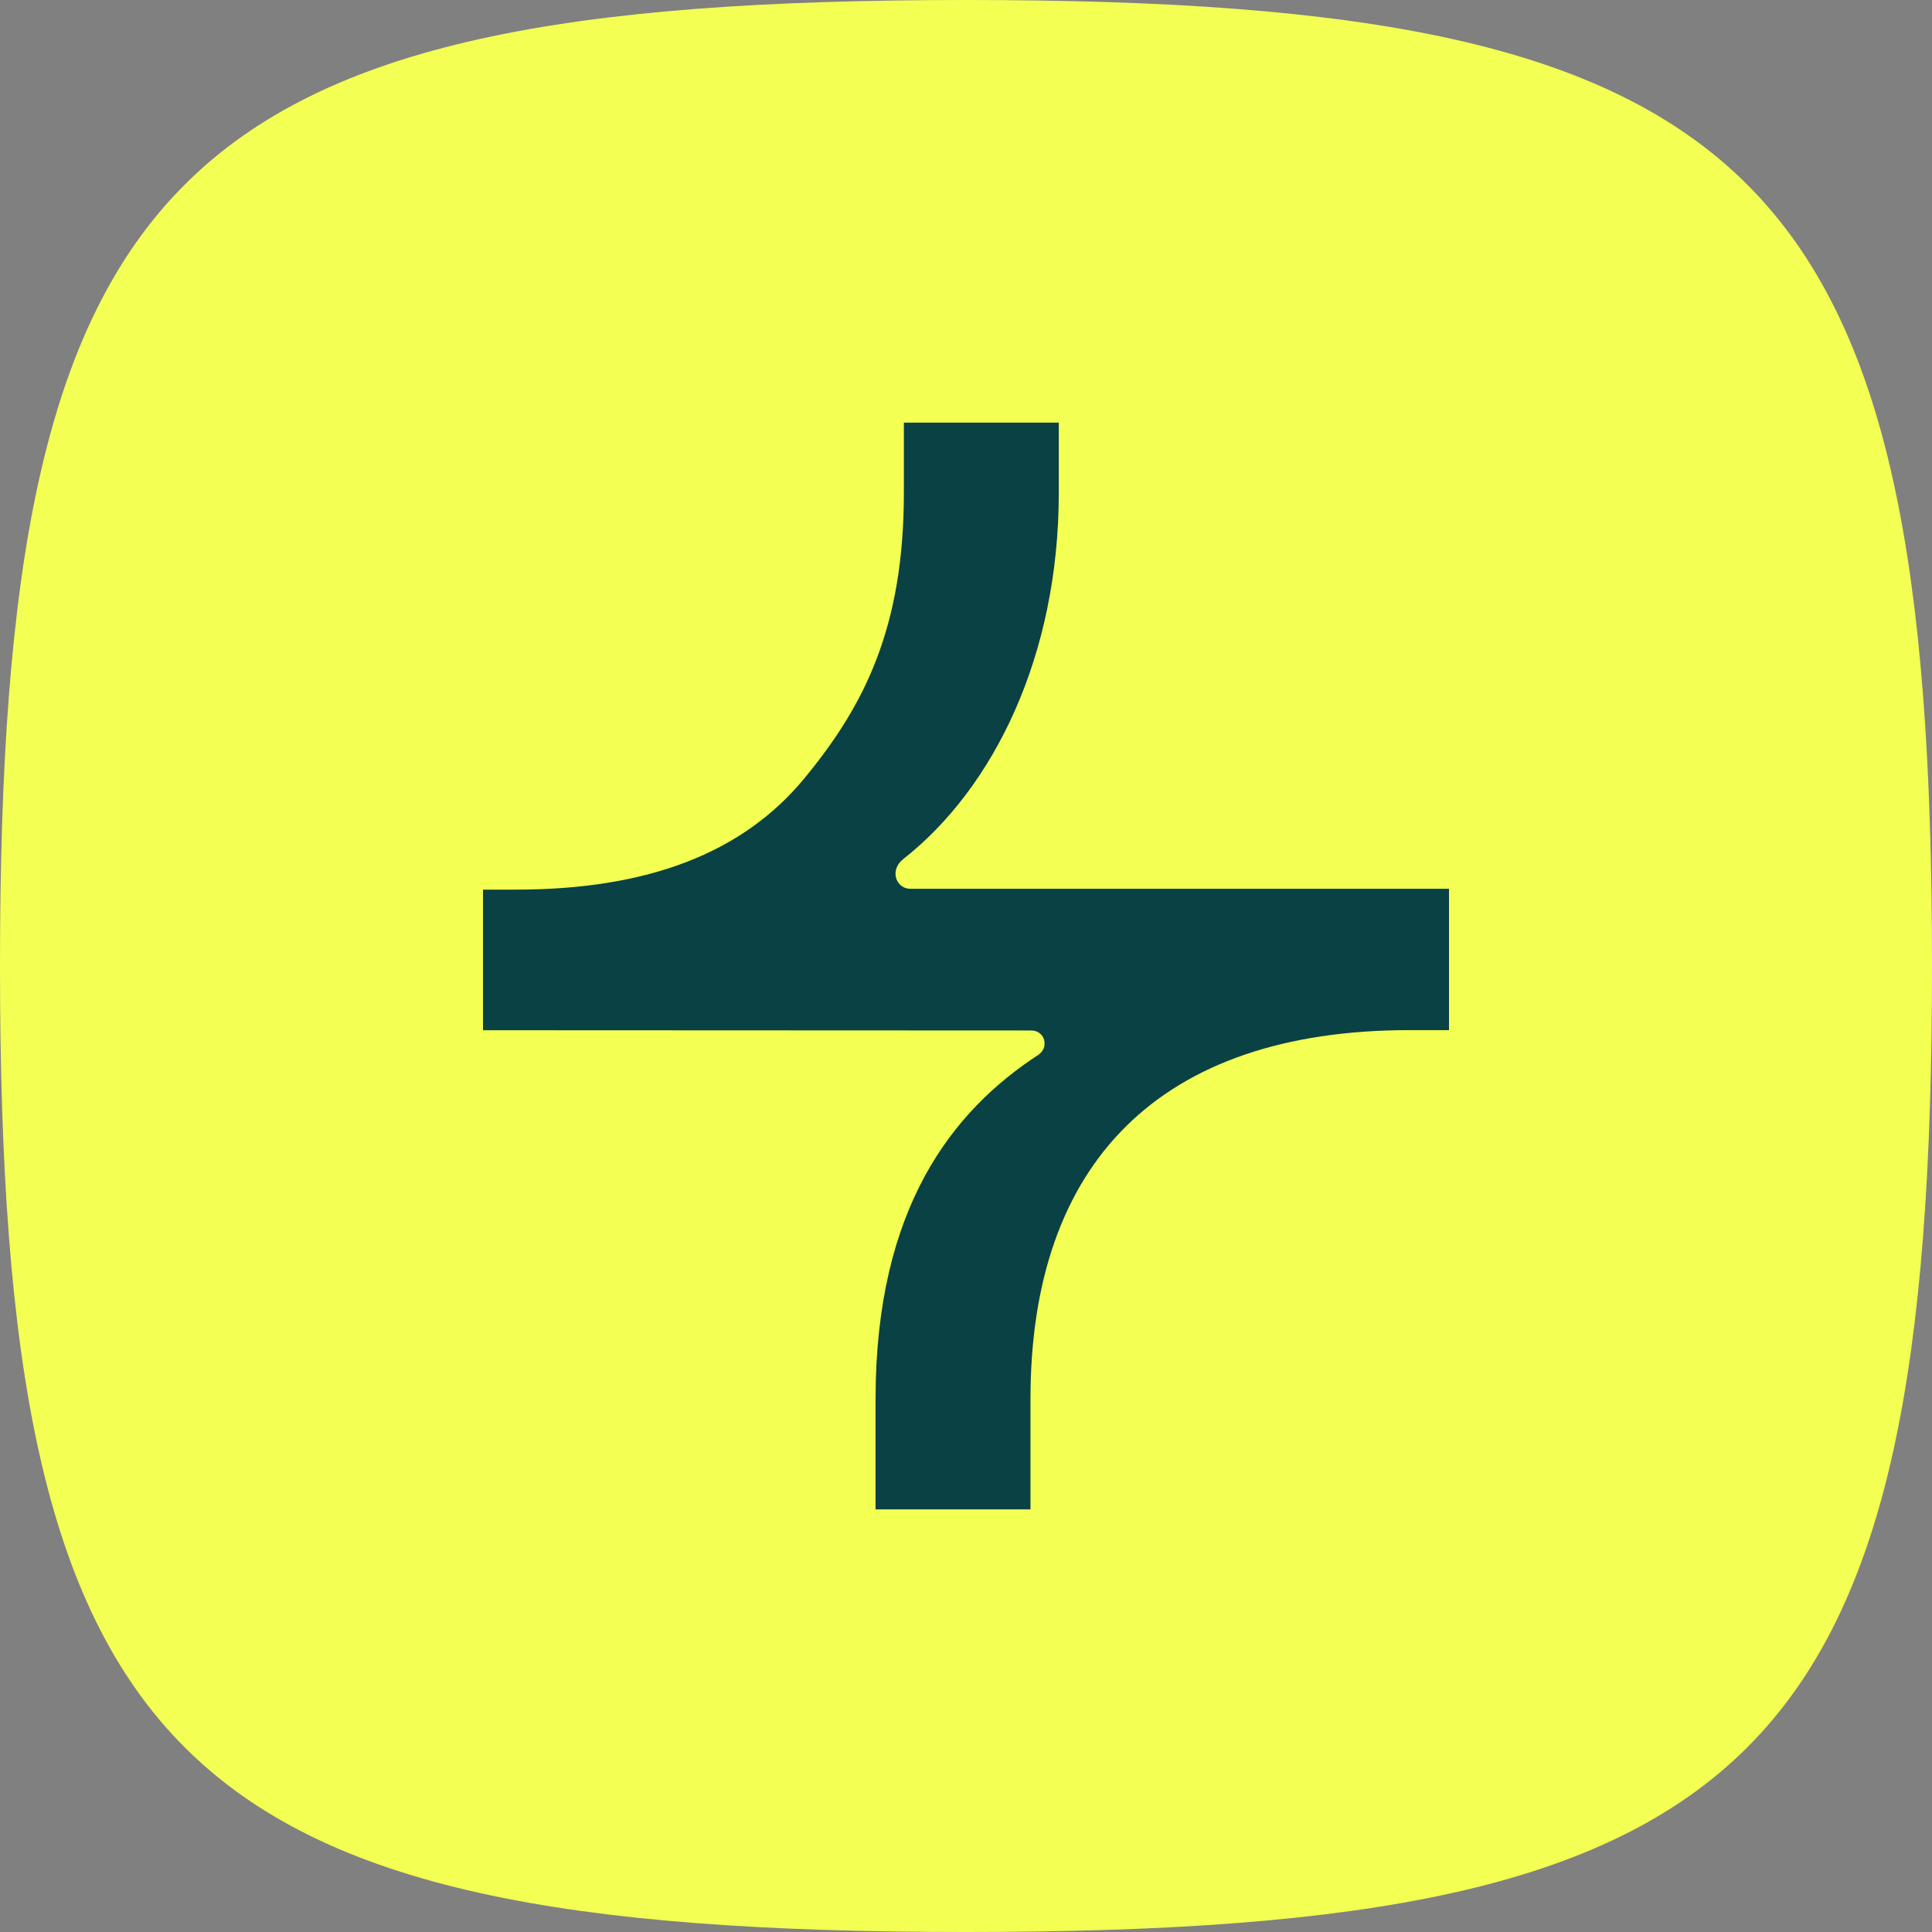 <svg width="32" height="32" viewBox="0 0 32 32" fill="none" xmlns="http://www.w3.org/2000/svg">
<rect x="0" y="0" width="32" height="32" fill="#808080" stroke="none"/>
<path d="M0 16C0 2.824 2.824 0 16 0C29.176 0 32 2.824 32 16C32 29.176 29.176 32 16 32C2.824 32 0 29.176 0 16Z" fill="#F4FF53"/>
<path fill-rule="evenodd" clip-rule="evenodd" d="M14.971 8.158V7H17.537V8.158C17.537 10.865 16.459 13.051 14.961 14.229C14.725 14.415 14.843 14.721 15.078 14.721H24V17.062H23.349C19.196 17.062 17.068 19.274 17.068 23.171V25H14.502V23.173C14.502 19.995 15.784 18.395 17.196 17.473C17.38 17.352 17.313 17.068 17.078 17.068L8 17.064V14.735H8.544C10.741 14.735 12.305 14.122 13.316 12.9C14.32 11.686 14.971 10.394 14.971 8.16V8.158Z" fill="#0A4145"/>
</svg>
